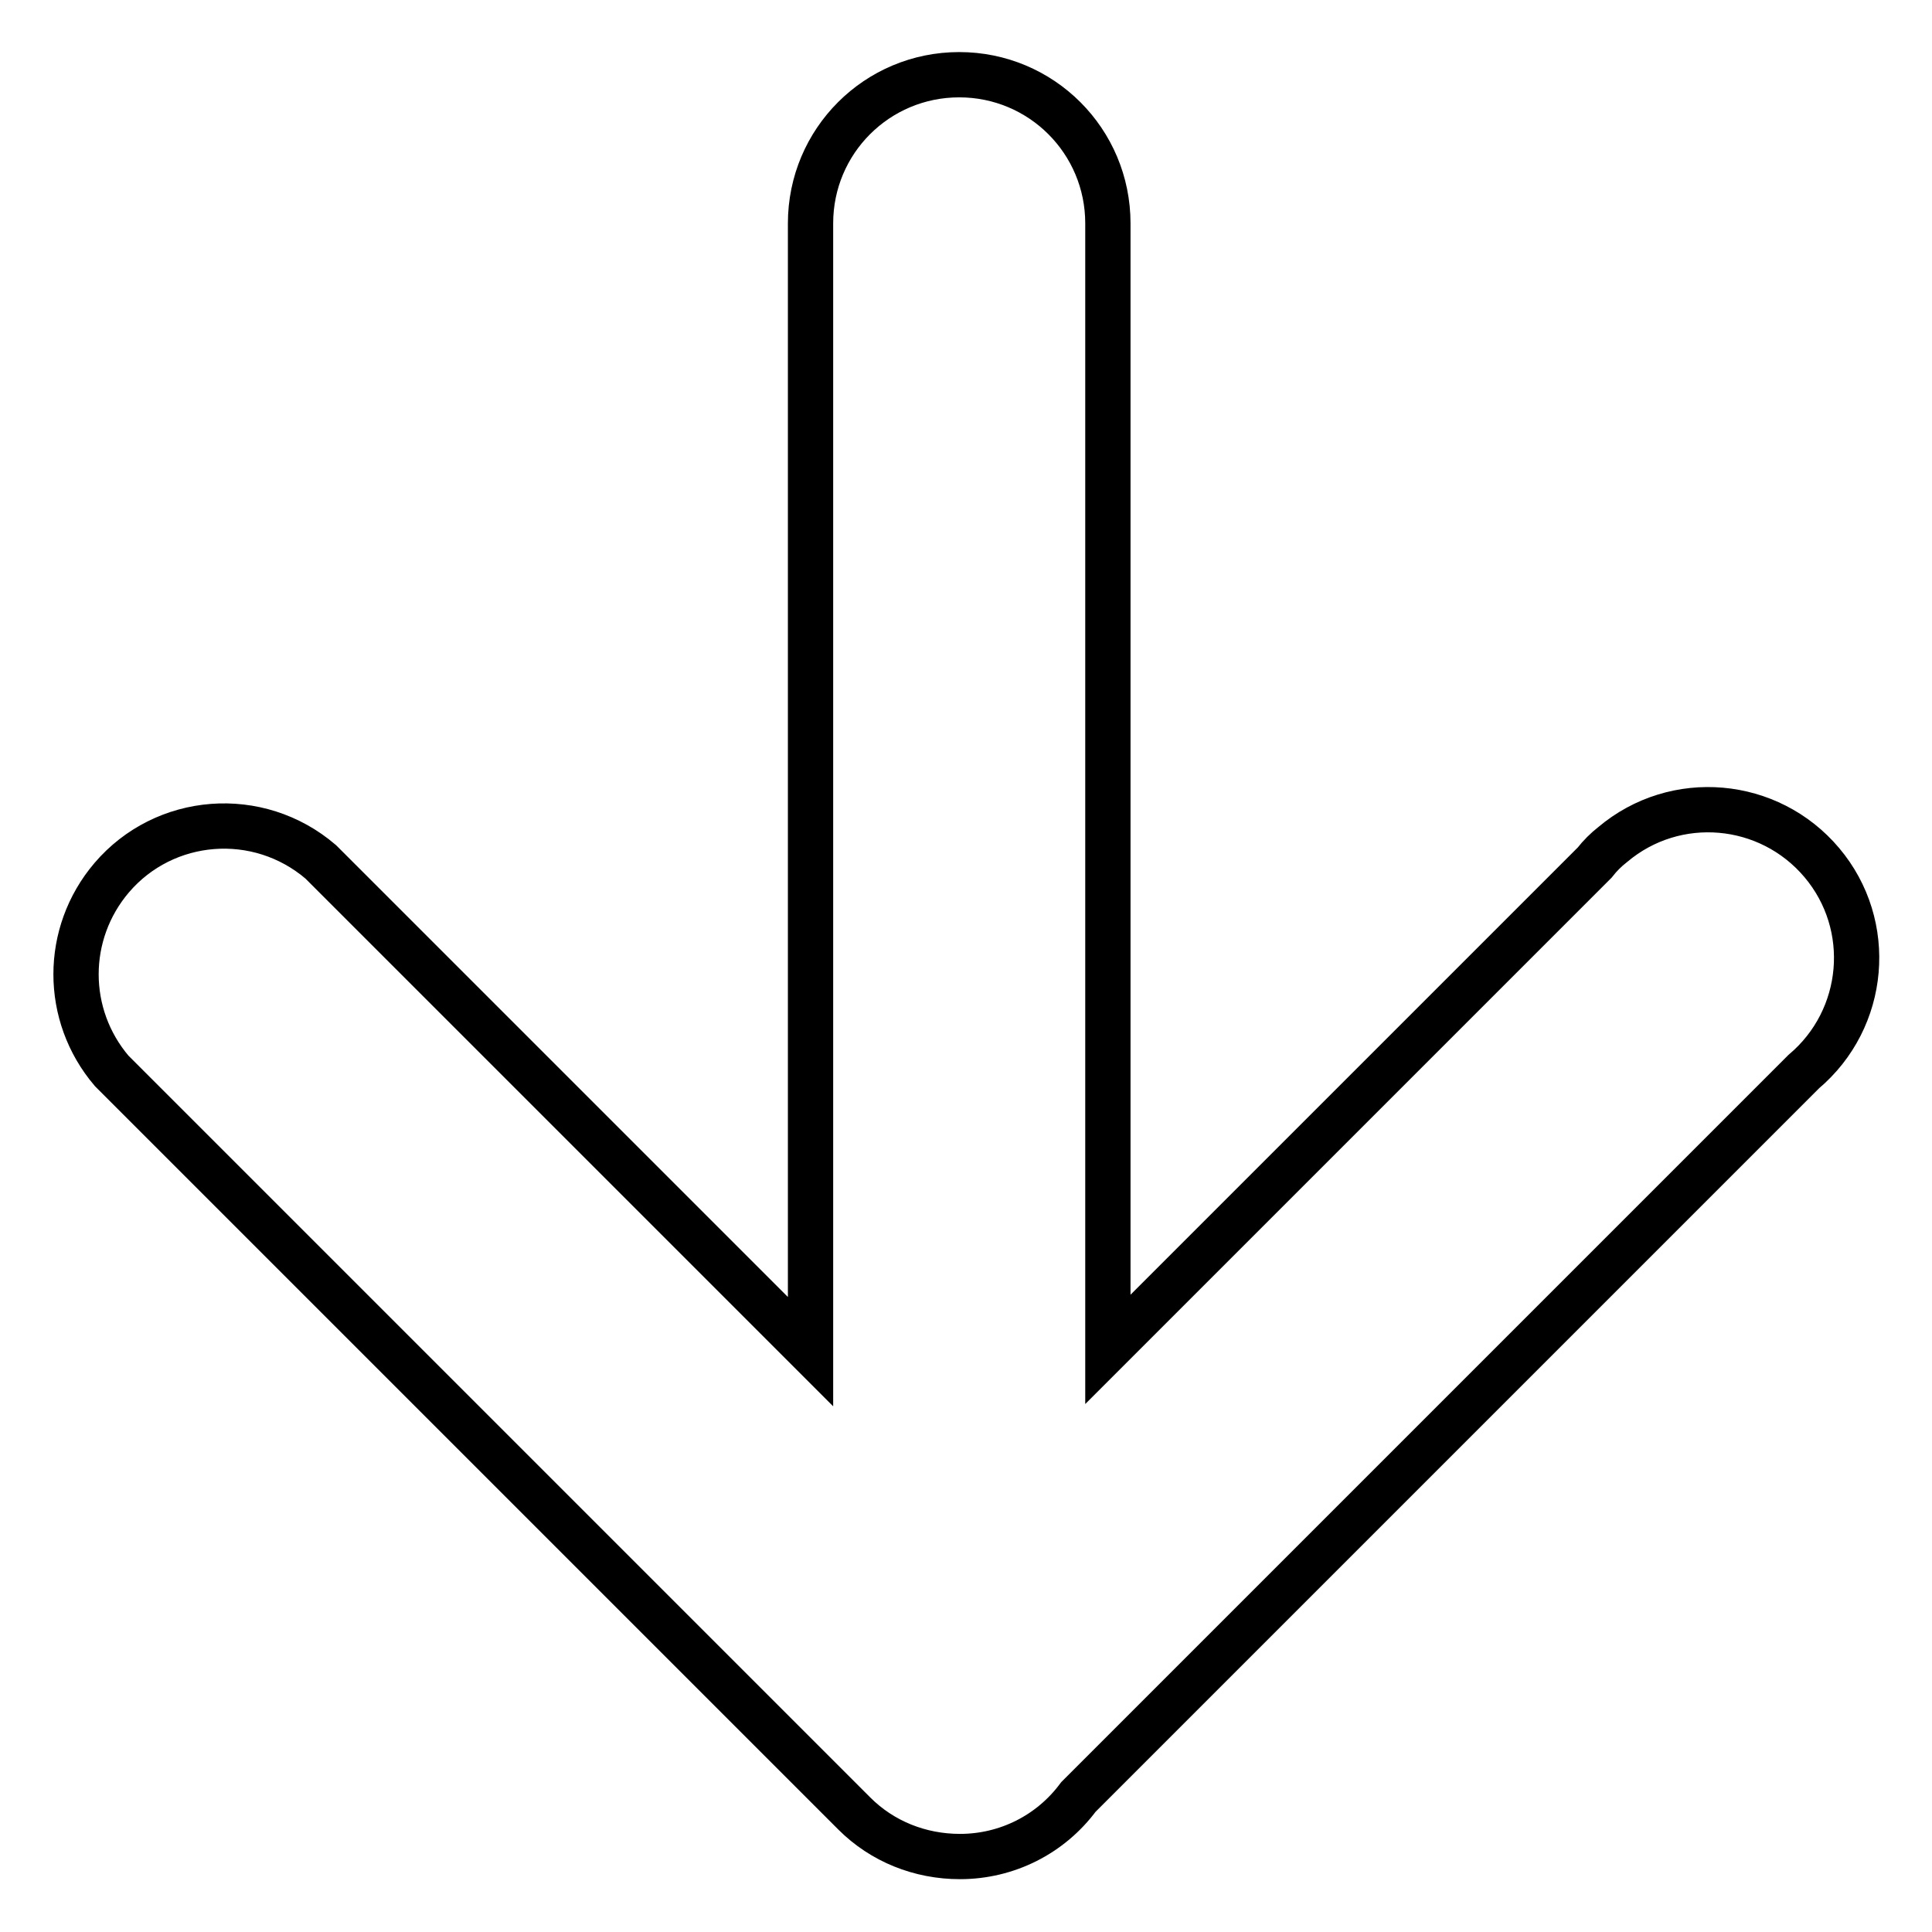 <?xml version="1.0" encoding="utf-8"?>
<!-- Svg Vector Icons : http://www.onlinewebfonts.com/icon -->
<!DOCTYPE svg PUBLIC "-//W3C//DTD SVG 1.1//EN" "http://www.w3.org/Graphics/SVG/1.1/DTD/svg11.dtd">
<svg version="1.1" xmlns="http://www.w3.org/2000/svg" xmlns:xlink="http://www.w3.org/1999/xlink" x="0px" y="0px" viewBox="0 0 256 256" enable-background="new 0 0 256 256" xml:space="preserve">
<g> <path stroke-width="6" fill-opacity="0" stroke="#000000"  d="M107.4,179.1l-64.9-64.9c-8.3-7.1-20.7-6.1-27.7,2.1c-6.3,7.4-6.3,18.2,0,25.6l98.4,98.4 c3.7,3.7,8.7,5.7,14,5.7c6.2,0,12-2.9,15.7-7.9L239,142c8.3-7,9.4-19.4,2.4-27.7c-7-8.3-19.4-9.4-27.7-2.4 c-0.9,0.7-1.7,1.5-2.4,2.4l-64.5,64.5V29.6c0-10.9-8.8-19.7-19.7-19.7s-19.7,8.8-19.7,19.7L107.4,179.1L107.4,179.1z"/></g>
</svg>